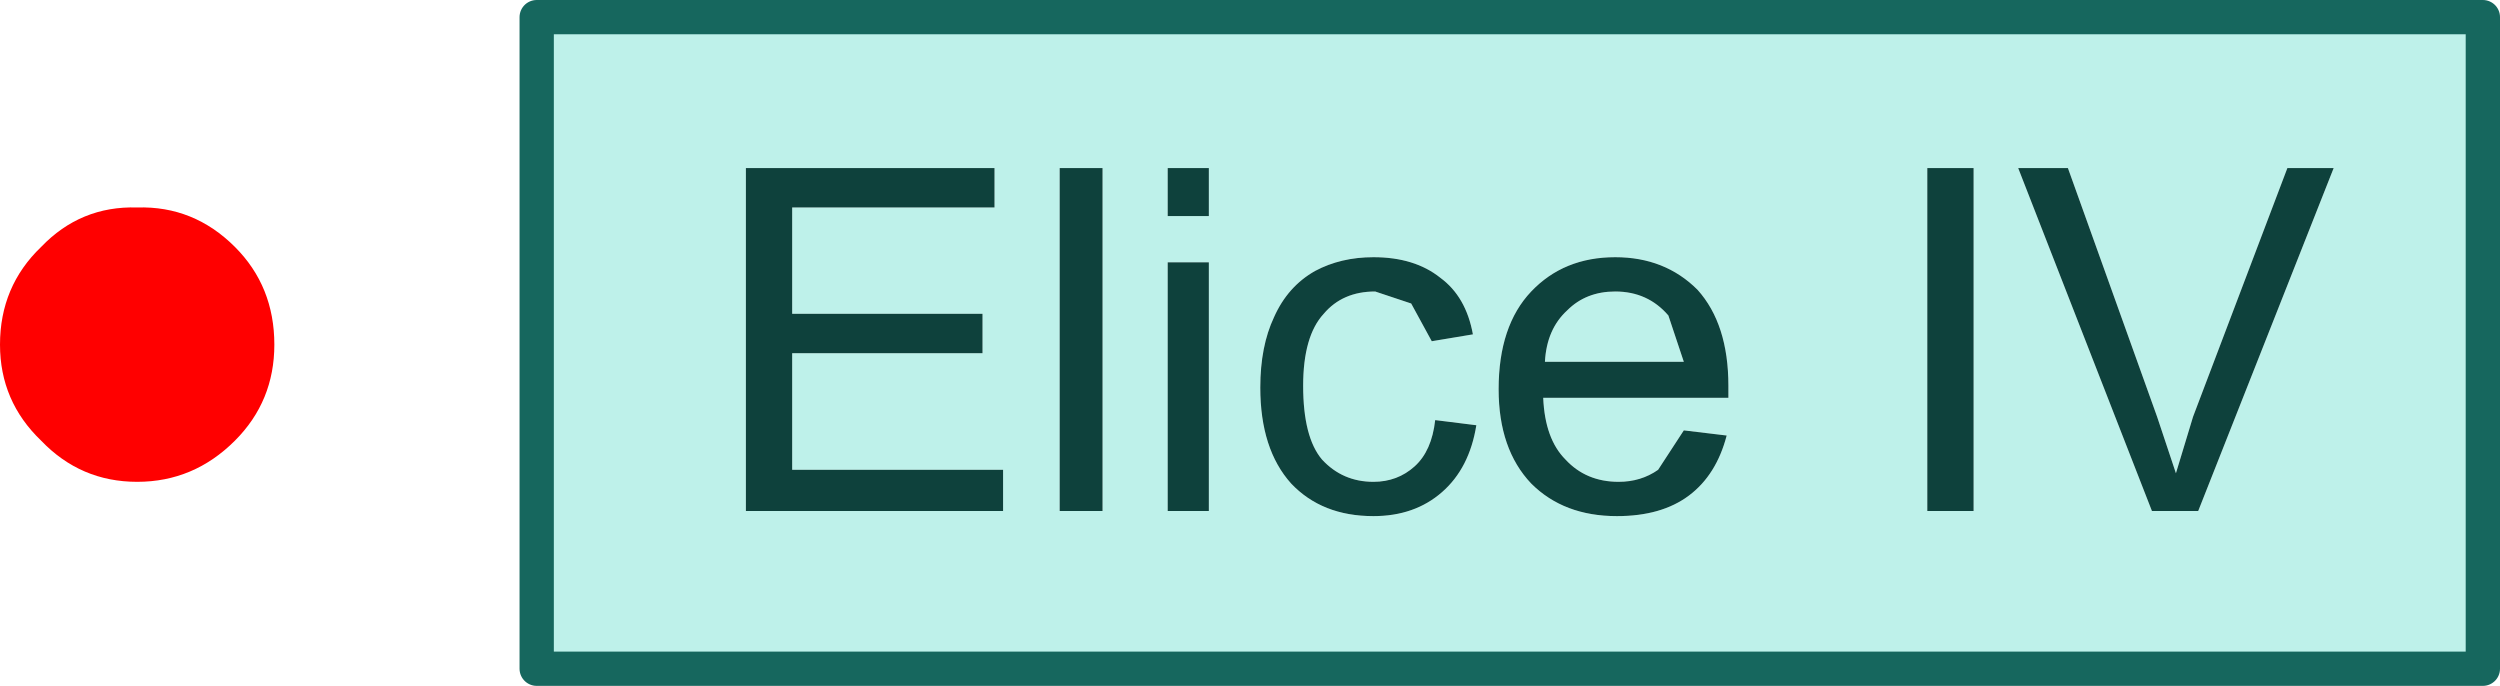 <?xml version="1.0" encoding="UTF-8" standalone="no"?>
<svg xmlns:xlink="http://www.w3.org/1999/xlink" height="20.0px" width="72.9px" xmlns="http://www.w3.org/2000/svg">
  <g transform="matrix(1.0, 0.0, 0.0, 1.0, 4.0, 10.05)">
    <path d="M43.1 -1.55 Q44.05 -1.55 44.65 -0.85 L45.1 0.5 41.05 0.5 Q41.1 -0.45 41.7 -1.0 42.25 -1.55 43.1 -1.55 M43.1 -2.55 Q41.6 -2.55 40.65 -1.55 39.7 -0.55 39.7 1.3 39.7 3.05 40.65 4.05 41.6 5.0 43.15 5.0 44.45 5.0 45.25 4.4 46.05 3.8 46.35 2.65 L45.1 2.5 44.35 3.65 Q43.85 4.0 43.2 4.0 42.25 4.0 41.65 3.35 41.05 2.75 41.0 1.55 L46.4 1.55 46.4 1.2 Q46.4 -0.6 45.5 -1.6 44.55 -2.55 43.1 -2.55 M53.55 -5.15 L52.2 -5.15 52.2 4.85 53.55 4.85 53.55 -5.15 M56.3 -5.15 L54.85 -5.15 58.75 4.85 60.1 4.85 64.05 -5.15 62.7 -5.15 59.95 2.1 59.45 3.75 58.9 2.1 56.3 -5.15 M31.25 -2.4 L30.05 -2.4 30.05 4.85 31.25 4.85 31.25 -2.4 M34.35 -2.15 Q33.55 -1.7 33.15 -0.8 32.75 0.05 32.75 1.25 32.75 3.05 33.65 4.05 34.55 5.0 36.05 5.0 37.25 5.0 38.05 4.3 38.85 3.6 39.05 2.35 L37.85 2.2 Q37.75 3.1 37.25 3.55 36.75 4.0 36.05 4.0 35.15 4.0 34.55 3.35 34.0 2.7 34.0 1.2 34.0 -0.25 34.6 -0.9 35.15 -1.55 36.1 -1.55 L37.15 -1.2 37.75 -0.1 38.95 -0.3 Q38.75 -1.4 38.0 -1.95 37.25 -2.55 36.05 -2.55 35.1 -2.55 34.35 -2.15 M28.15 -5.15 L26.9 -5.15 26.9 4.85 28.15 4.85 28.15 -5.15 M30.05 -5.15 L30.05 -3.75 31.25 -3.75 31.25 -5.15 30.05 -5.15 M19.1 -0.9 L19.1 -4.0 25.0 -4.0 25.0 -5.15 17.75 -5.15 17.75 4.85 25.25 4.85 25.25 3.65 19.1 3.65 19.1 0.25 24.65 0.25 24.65 -0.9 19.1 -0.9 M68.4 -9.55 L68.4 9.45 11.65 9.45 11.65 -9.55 68.4 -9.55" fill="#bef1ea" fill-rule="evenodd" stroke="none"/>
    <path d="M19.1 -0.9 L24.65 -0.9 24.65 0.25 19.1 0.25 19.1 3.65 25.25 3.65 25.25 4.85 17.75 4.85 17.75 -5.15 25.0 -5.15 25.0 -4.0 19.1 -4.0 19.1 -0.9 M30.05 -5.15 L31.25 -5.15 31.25 -3.75 30.05 -3.75 30.05 -5.15 M28.15 -5.15 L28.15 4.85 26.9 4.85 26.9 -5.15 28.15 -5.15 M34.35 -2.15 Q35.1 -2.55 36.05 -2.55 37.25 -2.55 38.0 -1.95 38.75 -1.4 38.95 -0.3 L37.75 -0.1 37.15 -1.2 36.1 -1.55 Q35.15 -1.55 34.6 -0.9 34.0 -0.25 34.0 1.2 34.0 2.7 34.55 3.35 35.15 4.0 36.05 4.0 36.75 4.0 37.25 3.55 37.75 3.1 37.85 2.2 L39.05 2.35 Q38.85 3.6 38.05 4.3 37.25 5.0 36.05 5.0 34.55 5.0 33.65 4.05 32.75 3.05 32.75 1.25 32.75 0.05 33.15 -0.8 33.55 -1.7 34.35 -2.15 M31.25 -2.4 L31.25 4.85 30.05 4.85 30.05 -2.4 31.25 -2.4 M56.3 -5.15 L58.9 2.1 59.45 3.75 59.95 2.1 62.7 -5.15 64.05 -5.15 60.1 4.85 58.75 4.85 54.85 -5.15 56.3 -5.15 M53.55 -5.15 L53.55 4.85 52.2 4.85 52.2 -5.15 53.55 -5.15 M43.1 -2.55 Q44.55 -2.55 45.5 -1.6 46.4 -0.6 46.4 1.2 L46.4 1.55 41.0 1.55 Q41.05 2.75 41.65 3.35 42.25 4.0 43.2 4.0 43.85 4.0 44.35 3.65 L45.1 2.5 46.35 2.65 Q46.05 3.8 45.25 4.4 44.45 5.0 43.15 5.0 41.6 5.0 40.65 4.05 39.7 3.05 39.7 1.3 39.7 -0.55 40.65 -1.55 41.6 -2.55 43.1 -2.55 M43.1 -1.55 Q42.25 -1.55 41.7 -1.0 41.1 -0.45 41.05 0.5 L45.1 0.5 44.65 -0.85 Q44.05 -1.55 43.1 -1.55" fill="#0e413c" fill-rule="evenodd" stroke="none"/>
    <path d="M68.4 -9.55 L68.4 9.45 11.65 9.45 11.65 -9.55 68.4 -9.55 Z" fill="none" stroke="#16675e" stroke-linecap="round" stroke-linejoin="round" stroke-width="1.0"/>
    <path d="M-2.8 2.8 Q-4.0 1.65 -4.0 0.0 -4.0 -1.7 -2.8 -2.85 -1.65 -4.05 0.0 -4.0 1.65 -4.05 2.85 -2.85 4.0 -1.7 4.0 0.0 4.0 1.65 2.85 2.8 1.65 4.0 0.0 4.0 -1.65 4.0 -2.8 2.8" fill="#ff0000" fill-rule="evenodd" stroke="none"/>
  </g>
</svg>
